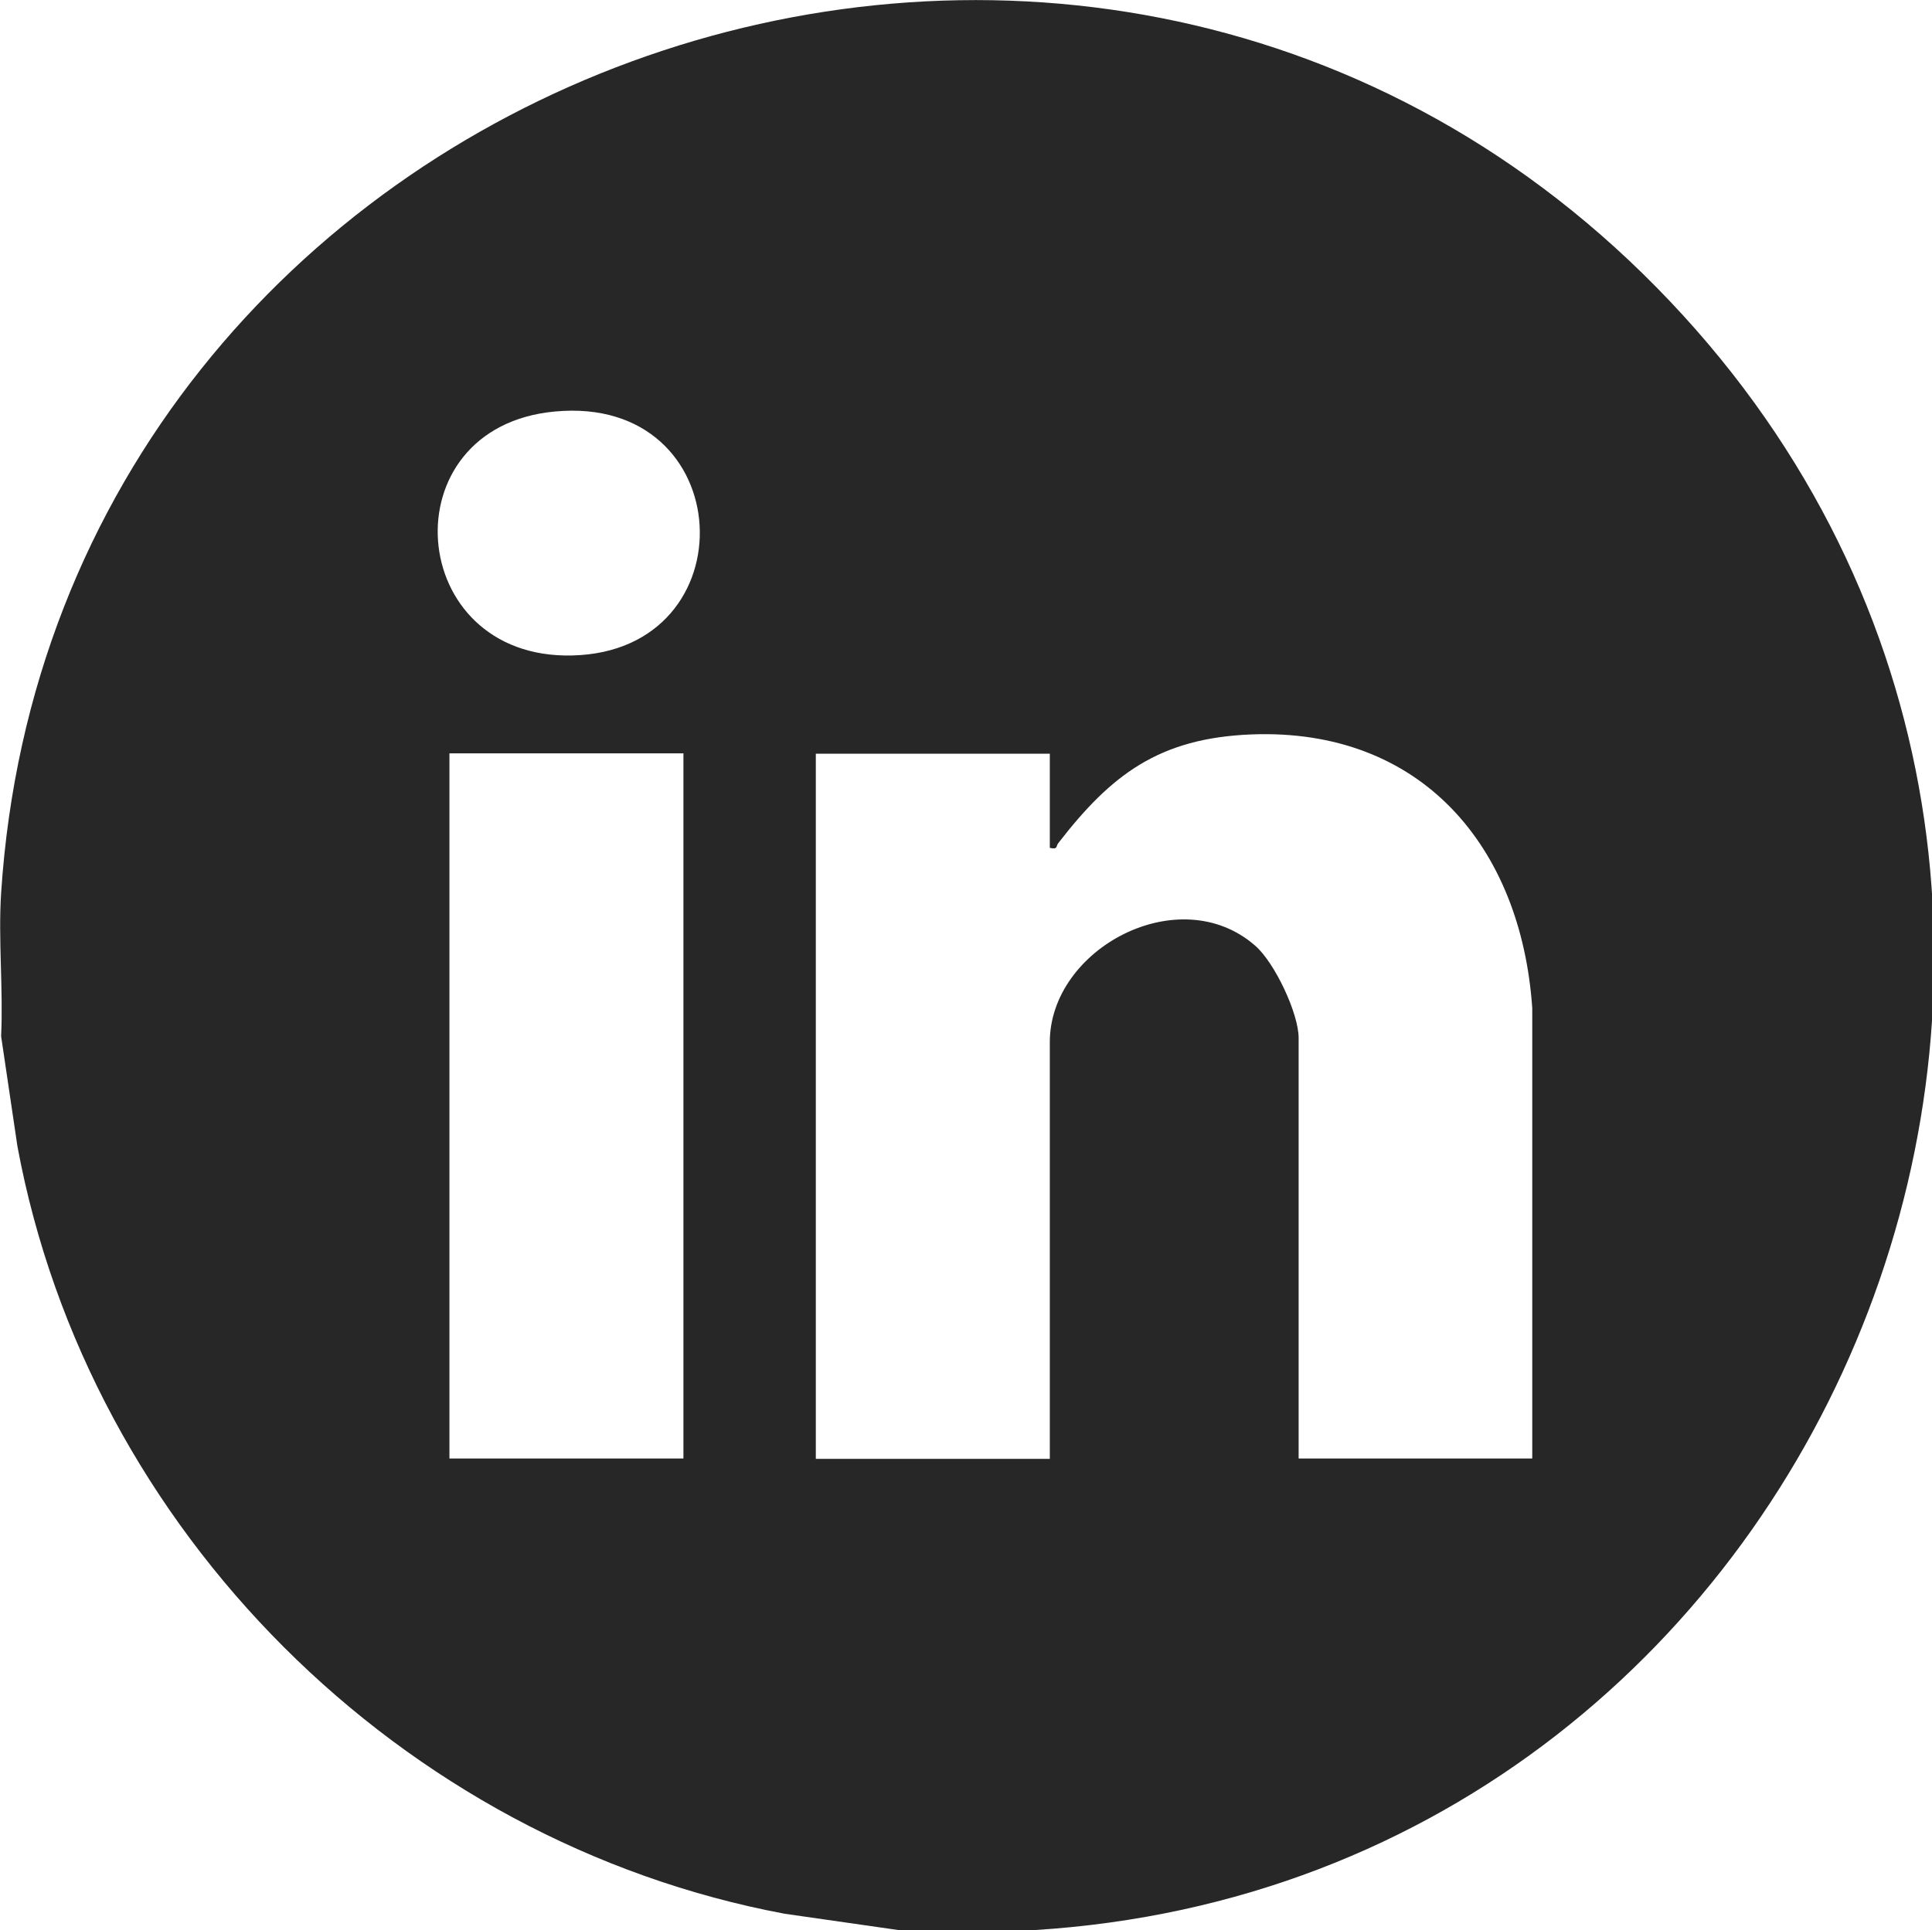 <?xml version="1.0" encoding="UTF-8"?>
<svg id="Calque_1" data-name="Calque 1" xmlns="http://www.w3.org/2000/svg" viewBox="0 0 52.1 52.06">
  <defs>
    <style>
      .cls-1 {
        fill: #272727;
      }
    </style>
  </defs>
  <g id="VNoptM">
    <path class="cls-1" d="M27.89,52.06h-3.66l-3.07-.44C10.81,49.68,2.39,41.28.47,30.92L.03,27.95c.06-1.27-.08-2.61,0-3.86C1.47,1.97,29.03-8.16,44.68,7.76s5.14,42.94-16.78,44.3ZM14.96,11.1c-4.51.42-4.04,6.69.47,6.58,4.81-.11,4.51-7.05-.47-6.58ZM41.32,39.34v-12.15c-.3-4.36-3-7.56-7.58-7.38-2.48.1-3.77,1.08-5.2,2.93-.07.08,0,.18-.23.13v-2.54h-6.31v19.02h6.31v-11.24c0-2.53,3.5-4.39,5.54-2.6.52.45,1.17,1.82,1.17,2.49v11.34h6.31ZM18.43,20.32h-6.31v19.02h6.31v-19.02Z"/>
  </g>
</svg>